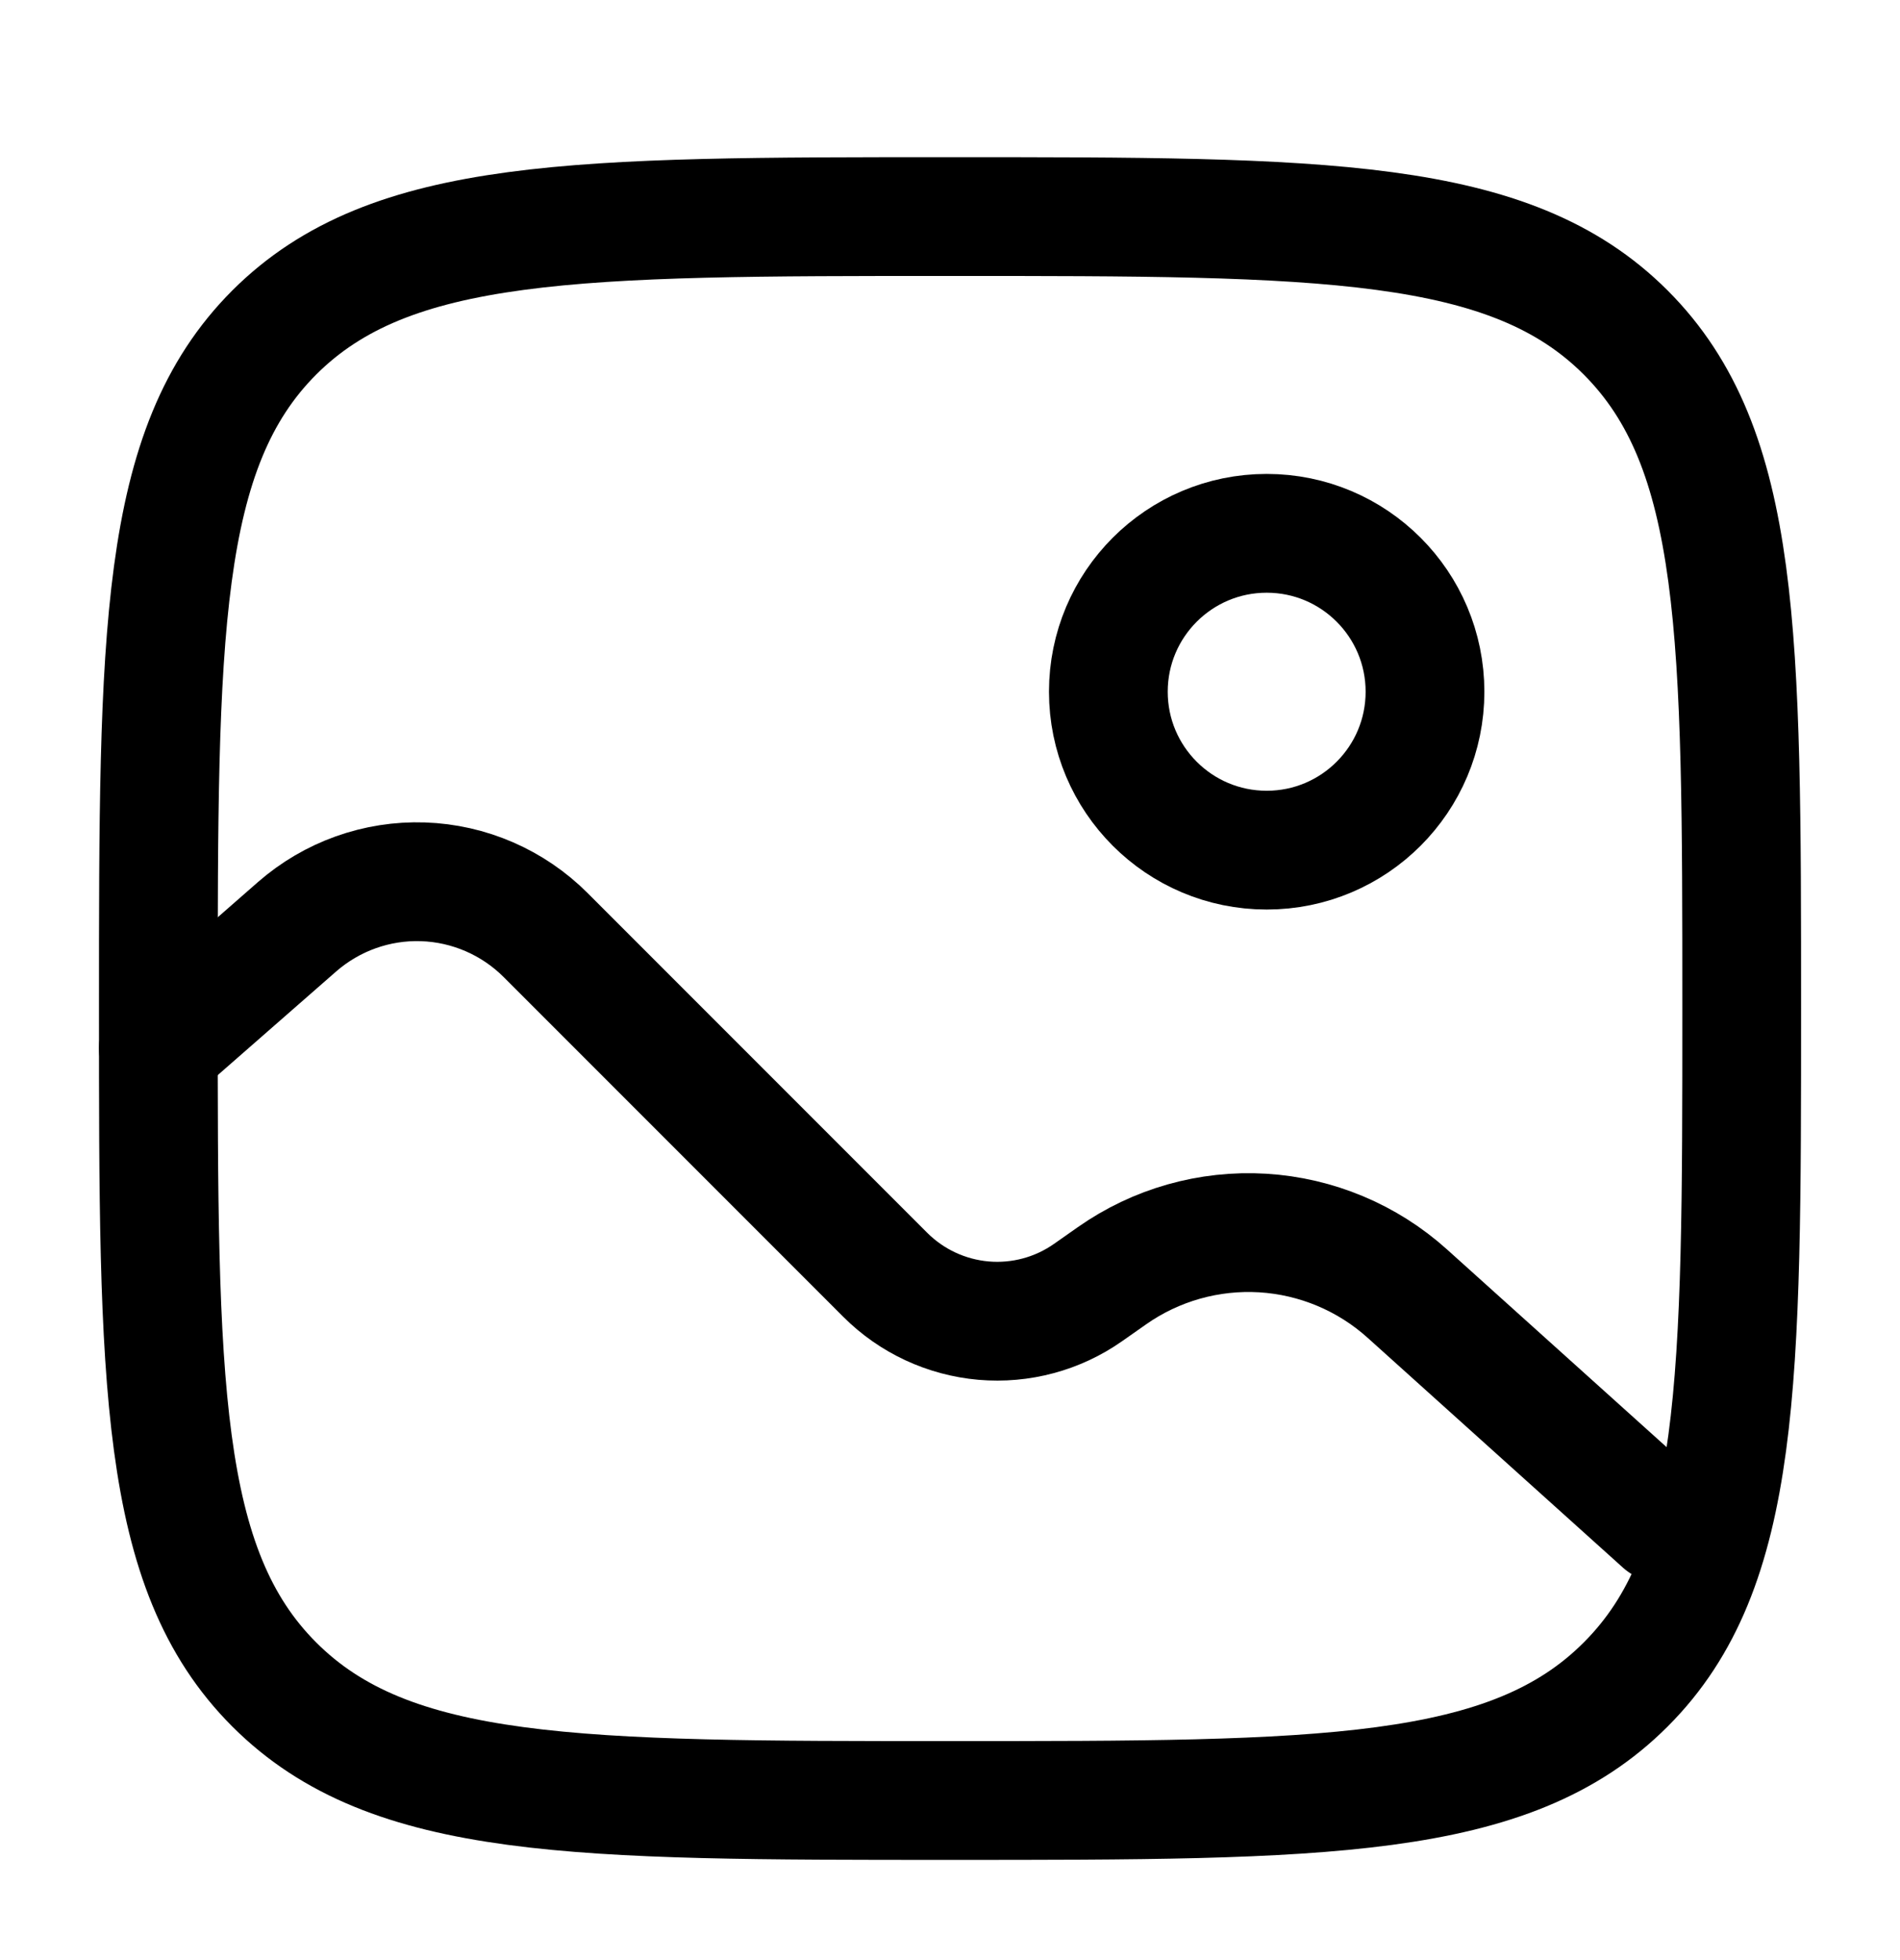 <svg width="32" height="33" viewBox="0 0 32 33" fill="none" xmlns="http://www.w3.org/2000/svg">
<path d="M2.667 16.98C2.667 10.694 2.667 7.552 4.619 5.598C6.574 3.646 9.715 3.646 16 3.646C22.286 3.646 25.428 3.646 27.38 5.598C29.334 7.553 29.334 10.694 29.334 16.98C29.334 23.265 29.334 26.408 27.38 28.36C25.43 30.313 22.286 30.313 16 30.313C9.715 30.313 6.572 30.313 4.619 28.36C2.667 26.409 2.667 23.265 2.667 16.98Z" stroke="black" stroke-width="2"/>
<path d="M21.334 14.313C22.806 14.313 24 13.119 24 11.646C24 10.173 22.806 8.979 21.334 8.979C19.861 8.979 18.667 10.173 18.667 11.646C18.667 13.119 19.861 14.313 21.334 14.313Z" stroke="black" stroke-width="2"/>
<path d="M2.667 17.647L5.003 15.603C5.589 15.091 6.347 14.82 7.124 14.846C7.901 14.872 8.64 15.193 9.19 15.743L14.91 21.463C15.354 21.907 15.94 22.179 16.565 22.234C17.19 22.288 17.815 22.12 18.328 21.759L18.727 21.479C19.468 20.958 20.363 20.705 21.267 20.759C22.17 20.814 23.029 21.173 23.702 21.779L28 25.647" stroke="black" stroke-width="2" stroke-linecap="round"/>
</svg>
